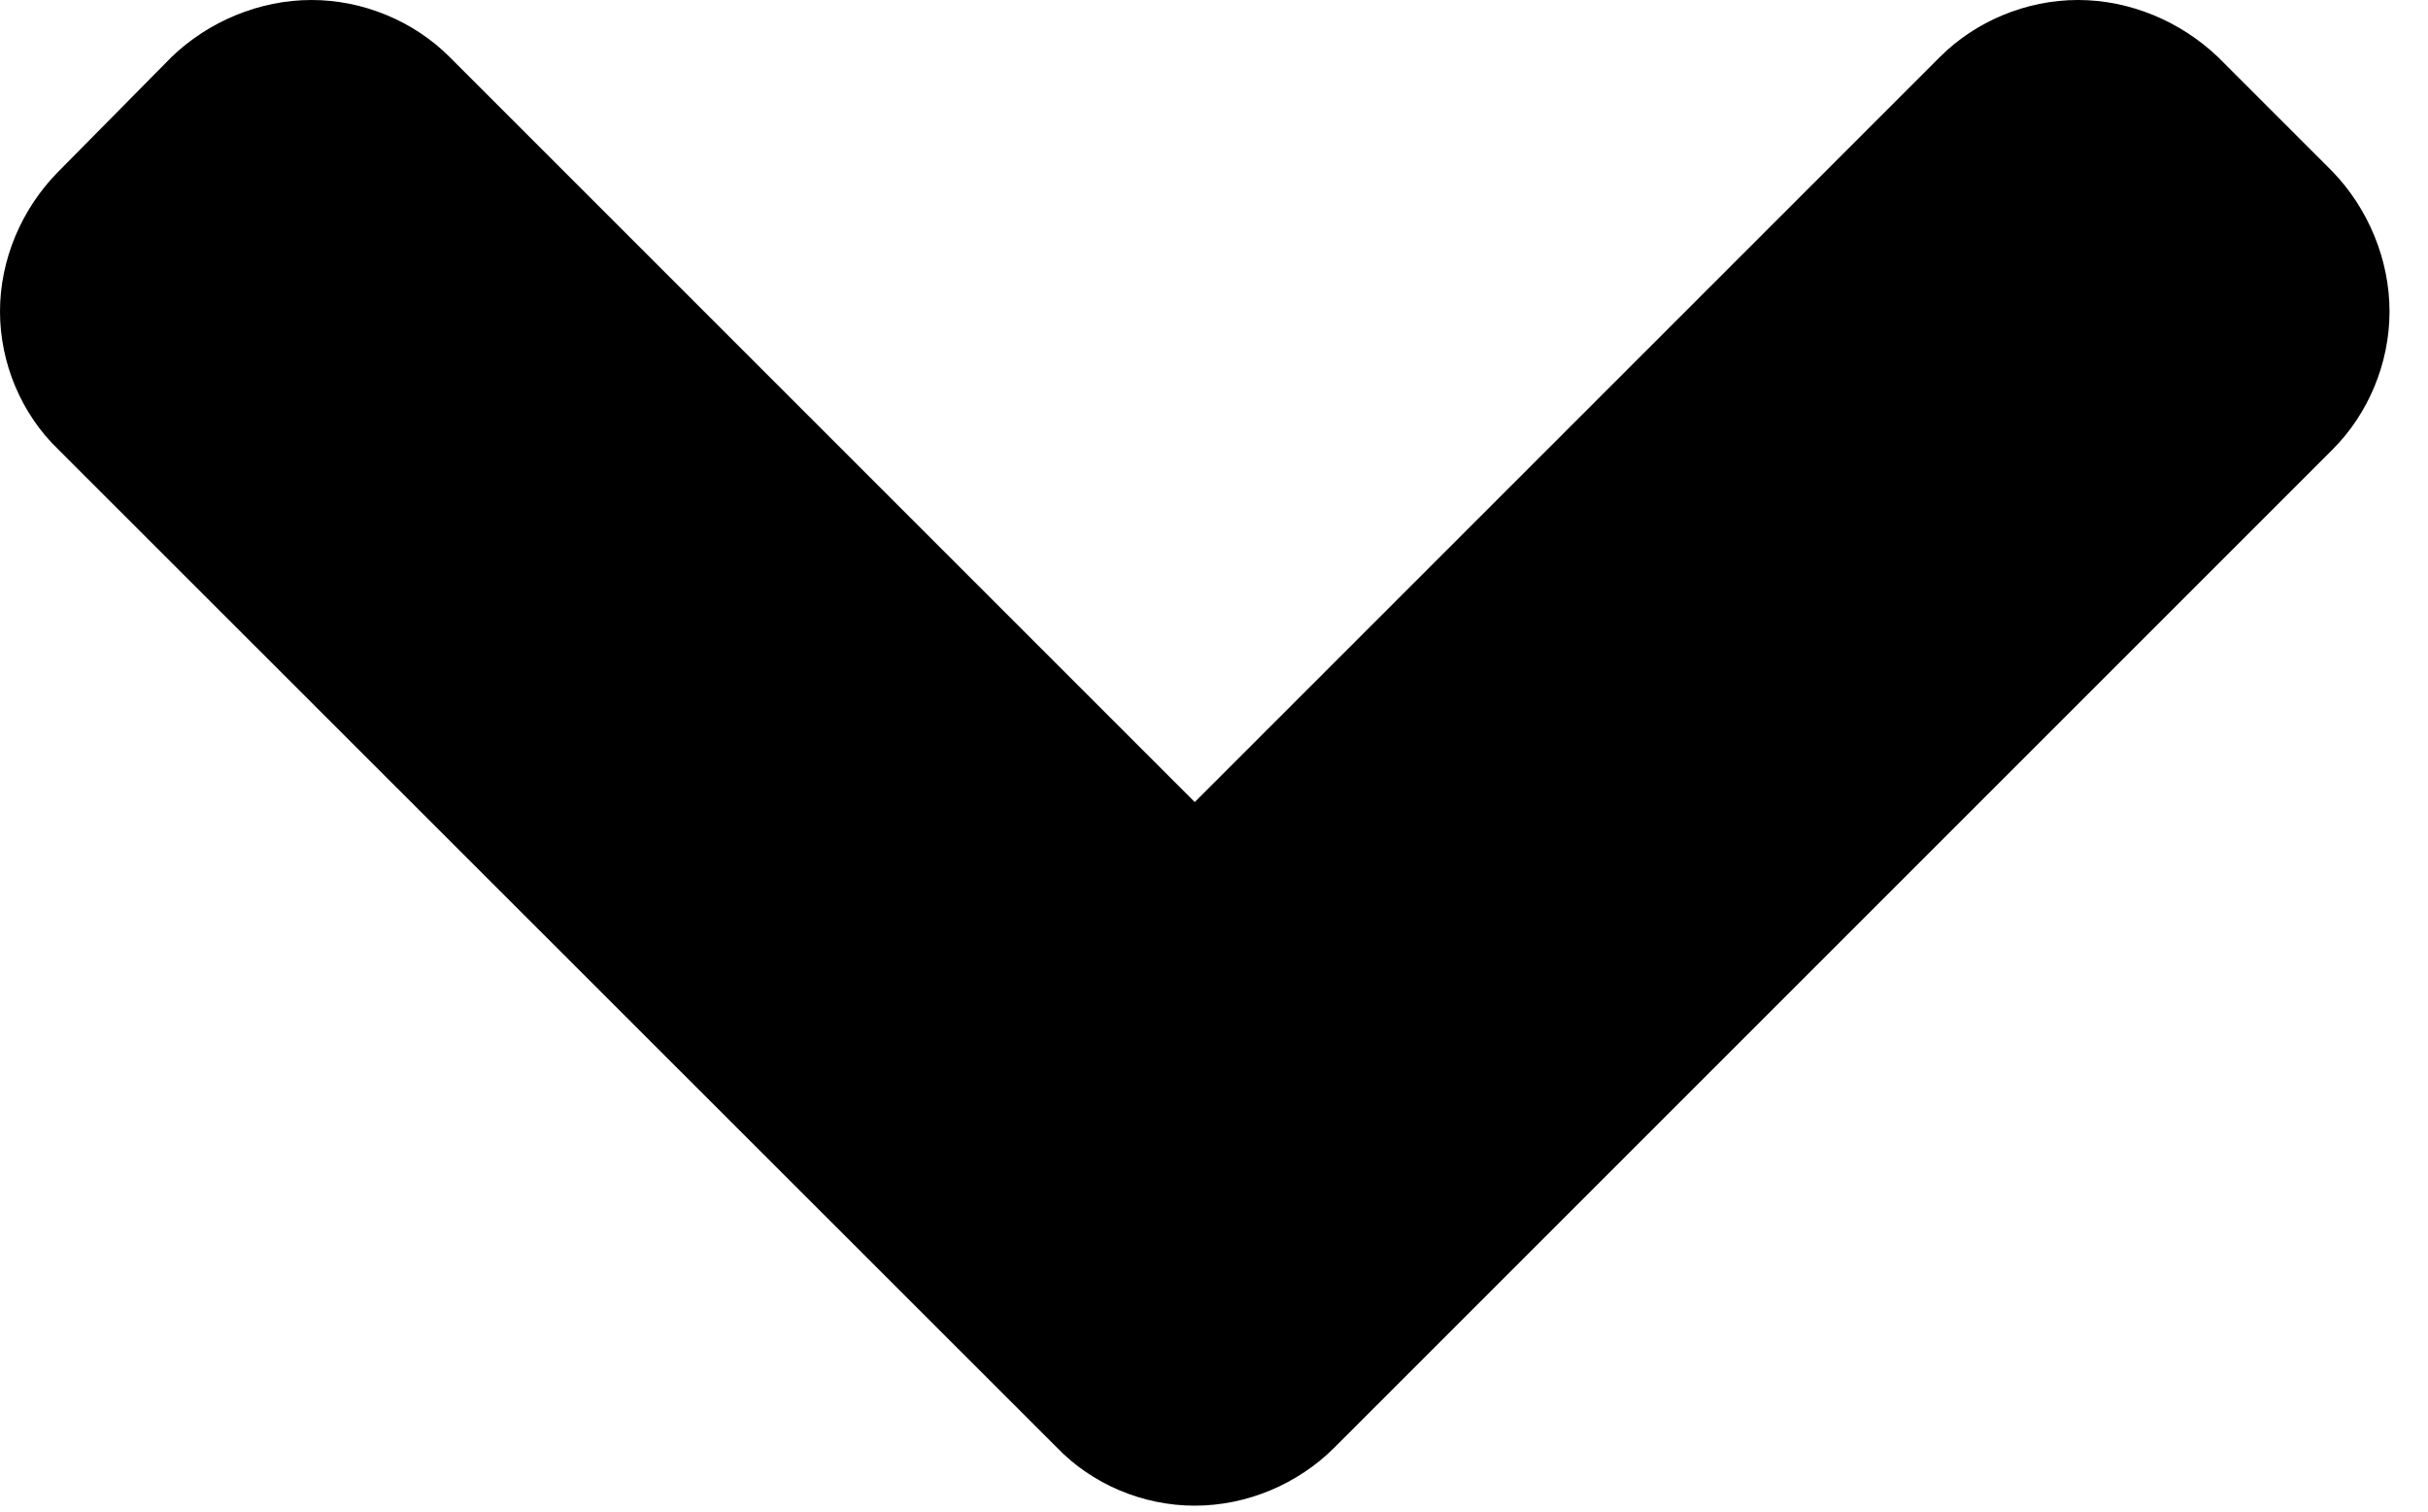 <svg width="53" height="33" viewBox="0 0 53 33" fill="none" xmlns="http://www.w3.org/2000/svg">
<g clip-path="url(#clip0_101_97)">
<path d="M50.92 9.81L29.13 31.6C28.33 32.4 27.22 32.87 26.08 32.87C24.94 32.87 23.84 32.4 23.07 31.6L1.27 9.81C0.47 9.04 0 7.93 0 6.8C0 5.67 0.47 4.56 1.27 3.75L3.75 1.24C4.55 0.47 5.66 0 6.8 0C7.94 0 9.04 0.47 9.81 1.24L26.08 17.51L42.35 1.24C43.12 0.47 44.22 0 45.36 0C46.5 0 47.6 0.47 48.41 1.24L50.92 3.75C51.69 4.55 52.16 5.66 52.16 6.8C52.16 7.94 51.69 9.04 50.92 9.81Z" fill="black"/>
</g>
<defs>
<clipPath id="clip0_101_97">
<rect width="52.16" height="32.88" fill="white"/>
</clipPath>
</defs>
</svg>
